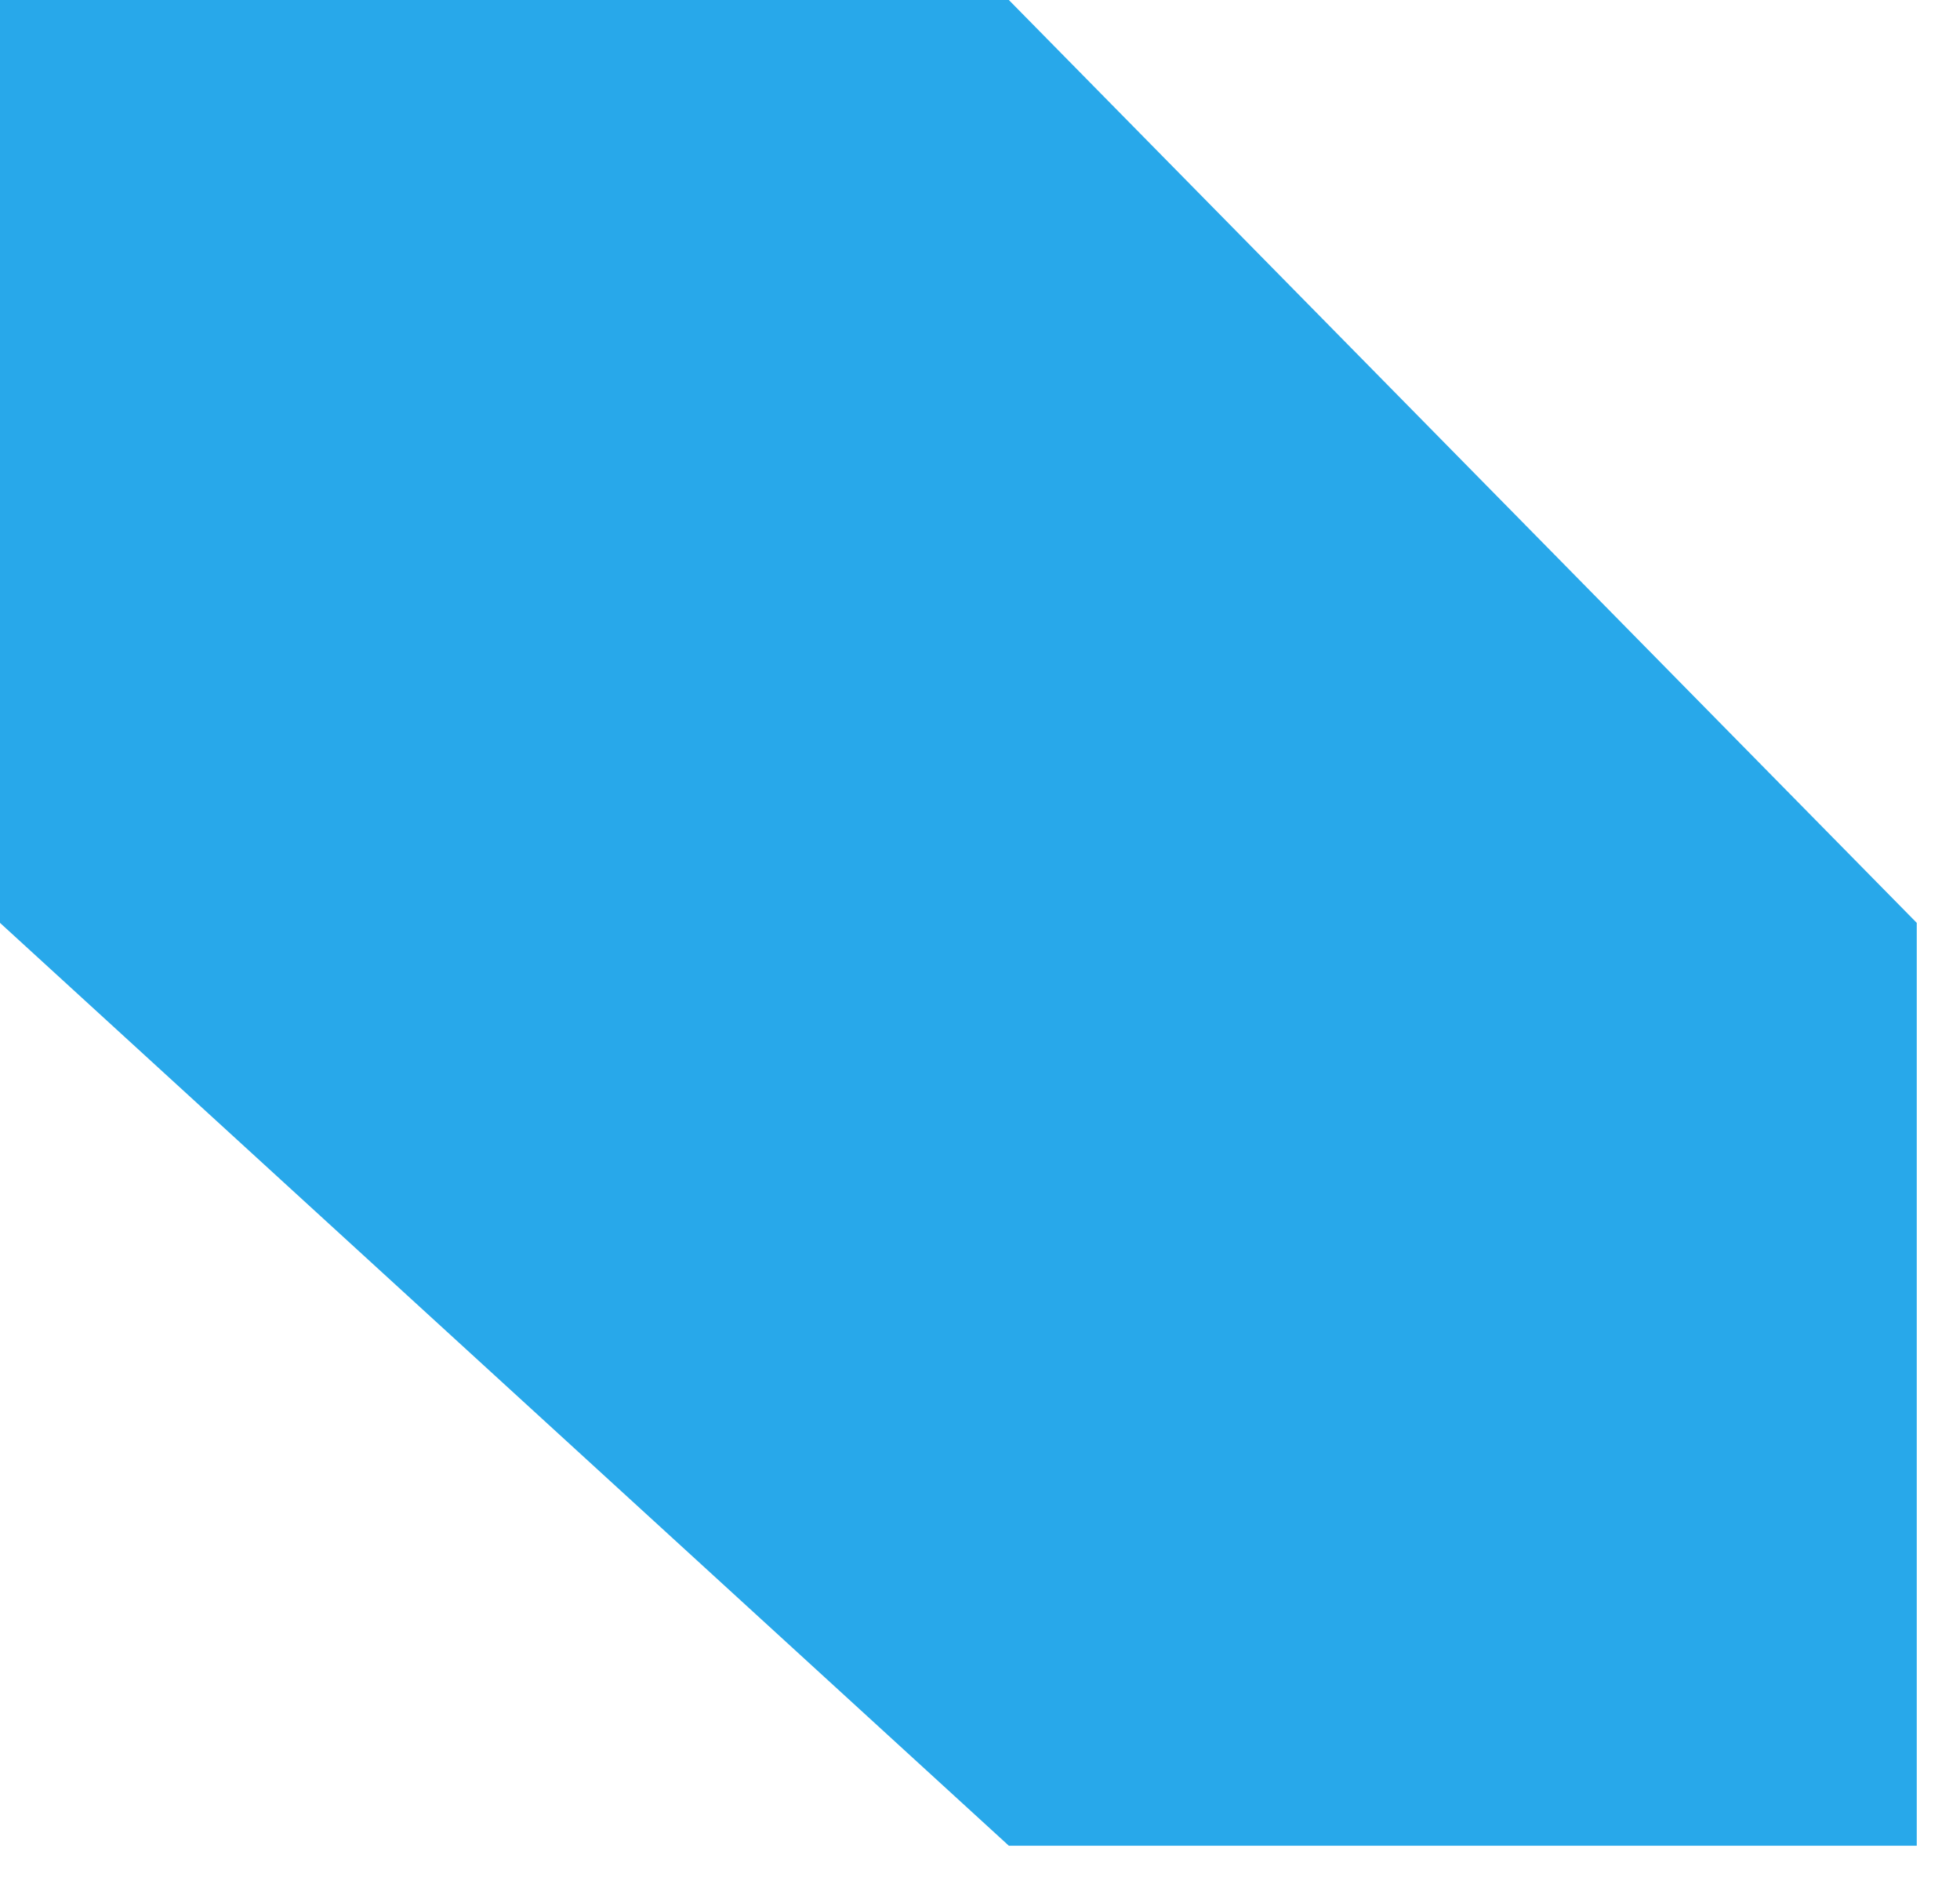 <?xml version="1.0" encoding="utf-8"?>
<svg xmlns="http://www.w3.org/2000/svg" fill="none" height="100%" overflow="visible" preserveAspectRatio="none" style="display: block;" viewBox="0 0 32 31" width="100%">
<path d="M16.471 0H0V15.066L16.471 30.132H31.294V15.066L16.471 0Z" fill="#28A8EA" id="Vector"/>
</svg>